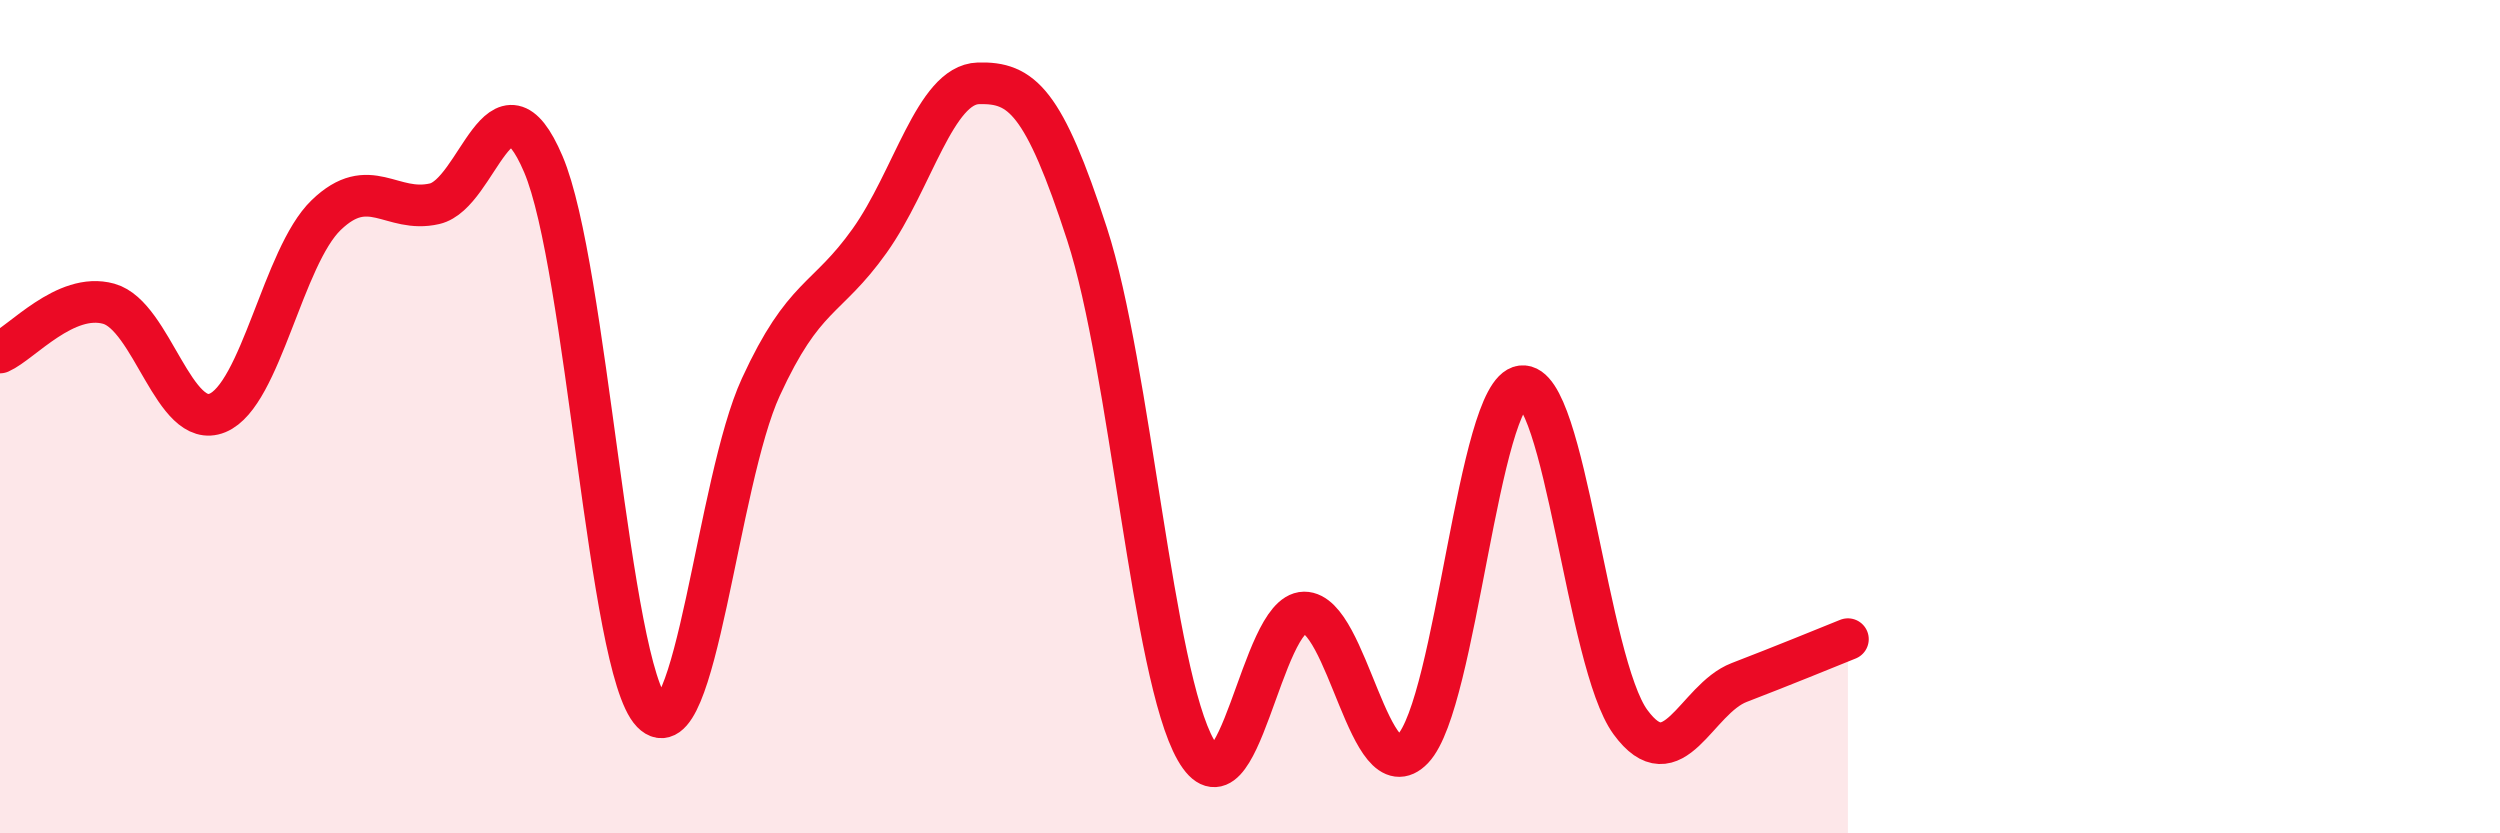 
    <svg width="60" height="20" viewBox="0 0 60 20" xmlns="http://www.w3.org/2000/svg">
      <path
        d="M 0,8.46 C 0.52,8.23 1.57,7 2.61,7.29 C 3.65,7.58 4.18,10.34 5.22,9.91 C 6.26,9.48 6.79,6.16 7.83,5.16 C 8.87,4.16 9.39,5.13 10.43,4.89 C 11.47,4.65 12,1.5 13.04,3.94 C 14.08,6.38 14.61,16.03 15.65,17.1 C 16.69,18.17 17.22,11.55 18.26,9.29 C 19.3,7.03 19.83,7.24 20.87,5.78 C 21.91,4.32 22.44,2.03 23.48,2 C 24.52,1.97 25.05,2.42 26.09,5.62 C 27.13,8.82 27.66,16.18 28.7,18 C 29.74,19.82 30.26,14.71 31.3,14.7 C 32.34,14.69 32.87,19.06 33.91,17.97 C 34.95,16.88 35.48,9.4 36.52,9.27 C 37.56,9.14 38.09,15.91 39.13,17.33 C 40.17,18.75 40.7,16.78 41.74,16.38 C 42.78,15.98 43.83,15.55 44.35,15.34L44.35 20L0 20Z"
        fill="#EB0A25"
        opacity="0.1"
        stroke-linecap="round"
        stroke-linejoin="round"
      />
      <path
        d="M 0,8.46 C 0.52,8.23 1.57,7 2.61,7.29 C 3.65,7.58 4.18,10.34 5.22,9.91 C 6.26,9.48 6.79,6.16 7.83,5.16 C 8.87,4.16 9.39,5.13 10.43,4.89 C 11.47,4.65 12,1.5 13.04,3.94 C 14.08,6.38 14.61,16.03 15.65,17.1 C 16.69,18.17 17.22,11.55 18.26,9.29 C 19.3,7.03 19.83,7.24 20.87,5.78 C 21.91,4.32 22.44,2.03 23.48,2 C 24.52,1.97 25.05,2.42 26.09,5.62 C 27.13,8.82 27.66,16.18 28.7,18 C 29.74,19.82 30.26,14.71 31.3,14.7 C 32.34,14.69 32.87,19.06 33.91,17.97 C 34.95,16.88 35.48,9.4 36.52,9.27 C 37.56,9.14 38.09,15.91 39.13,17.33 C 40.17,18.75 40.7,16.78 41.74,16.38 C 42.78,15.98 43.83,15.55 44.35,15.34"
        stroke="#EB0A25"
        stroke-width="1"
        fill="none"
        stroke-linecap="round"
        stroke-linejoin="round"
      />
    </svg>
  